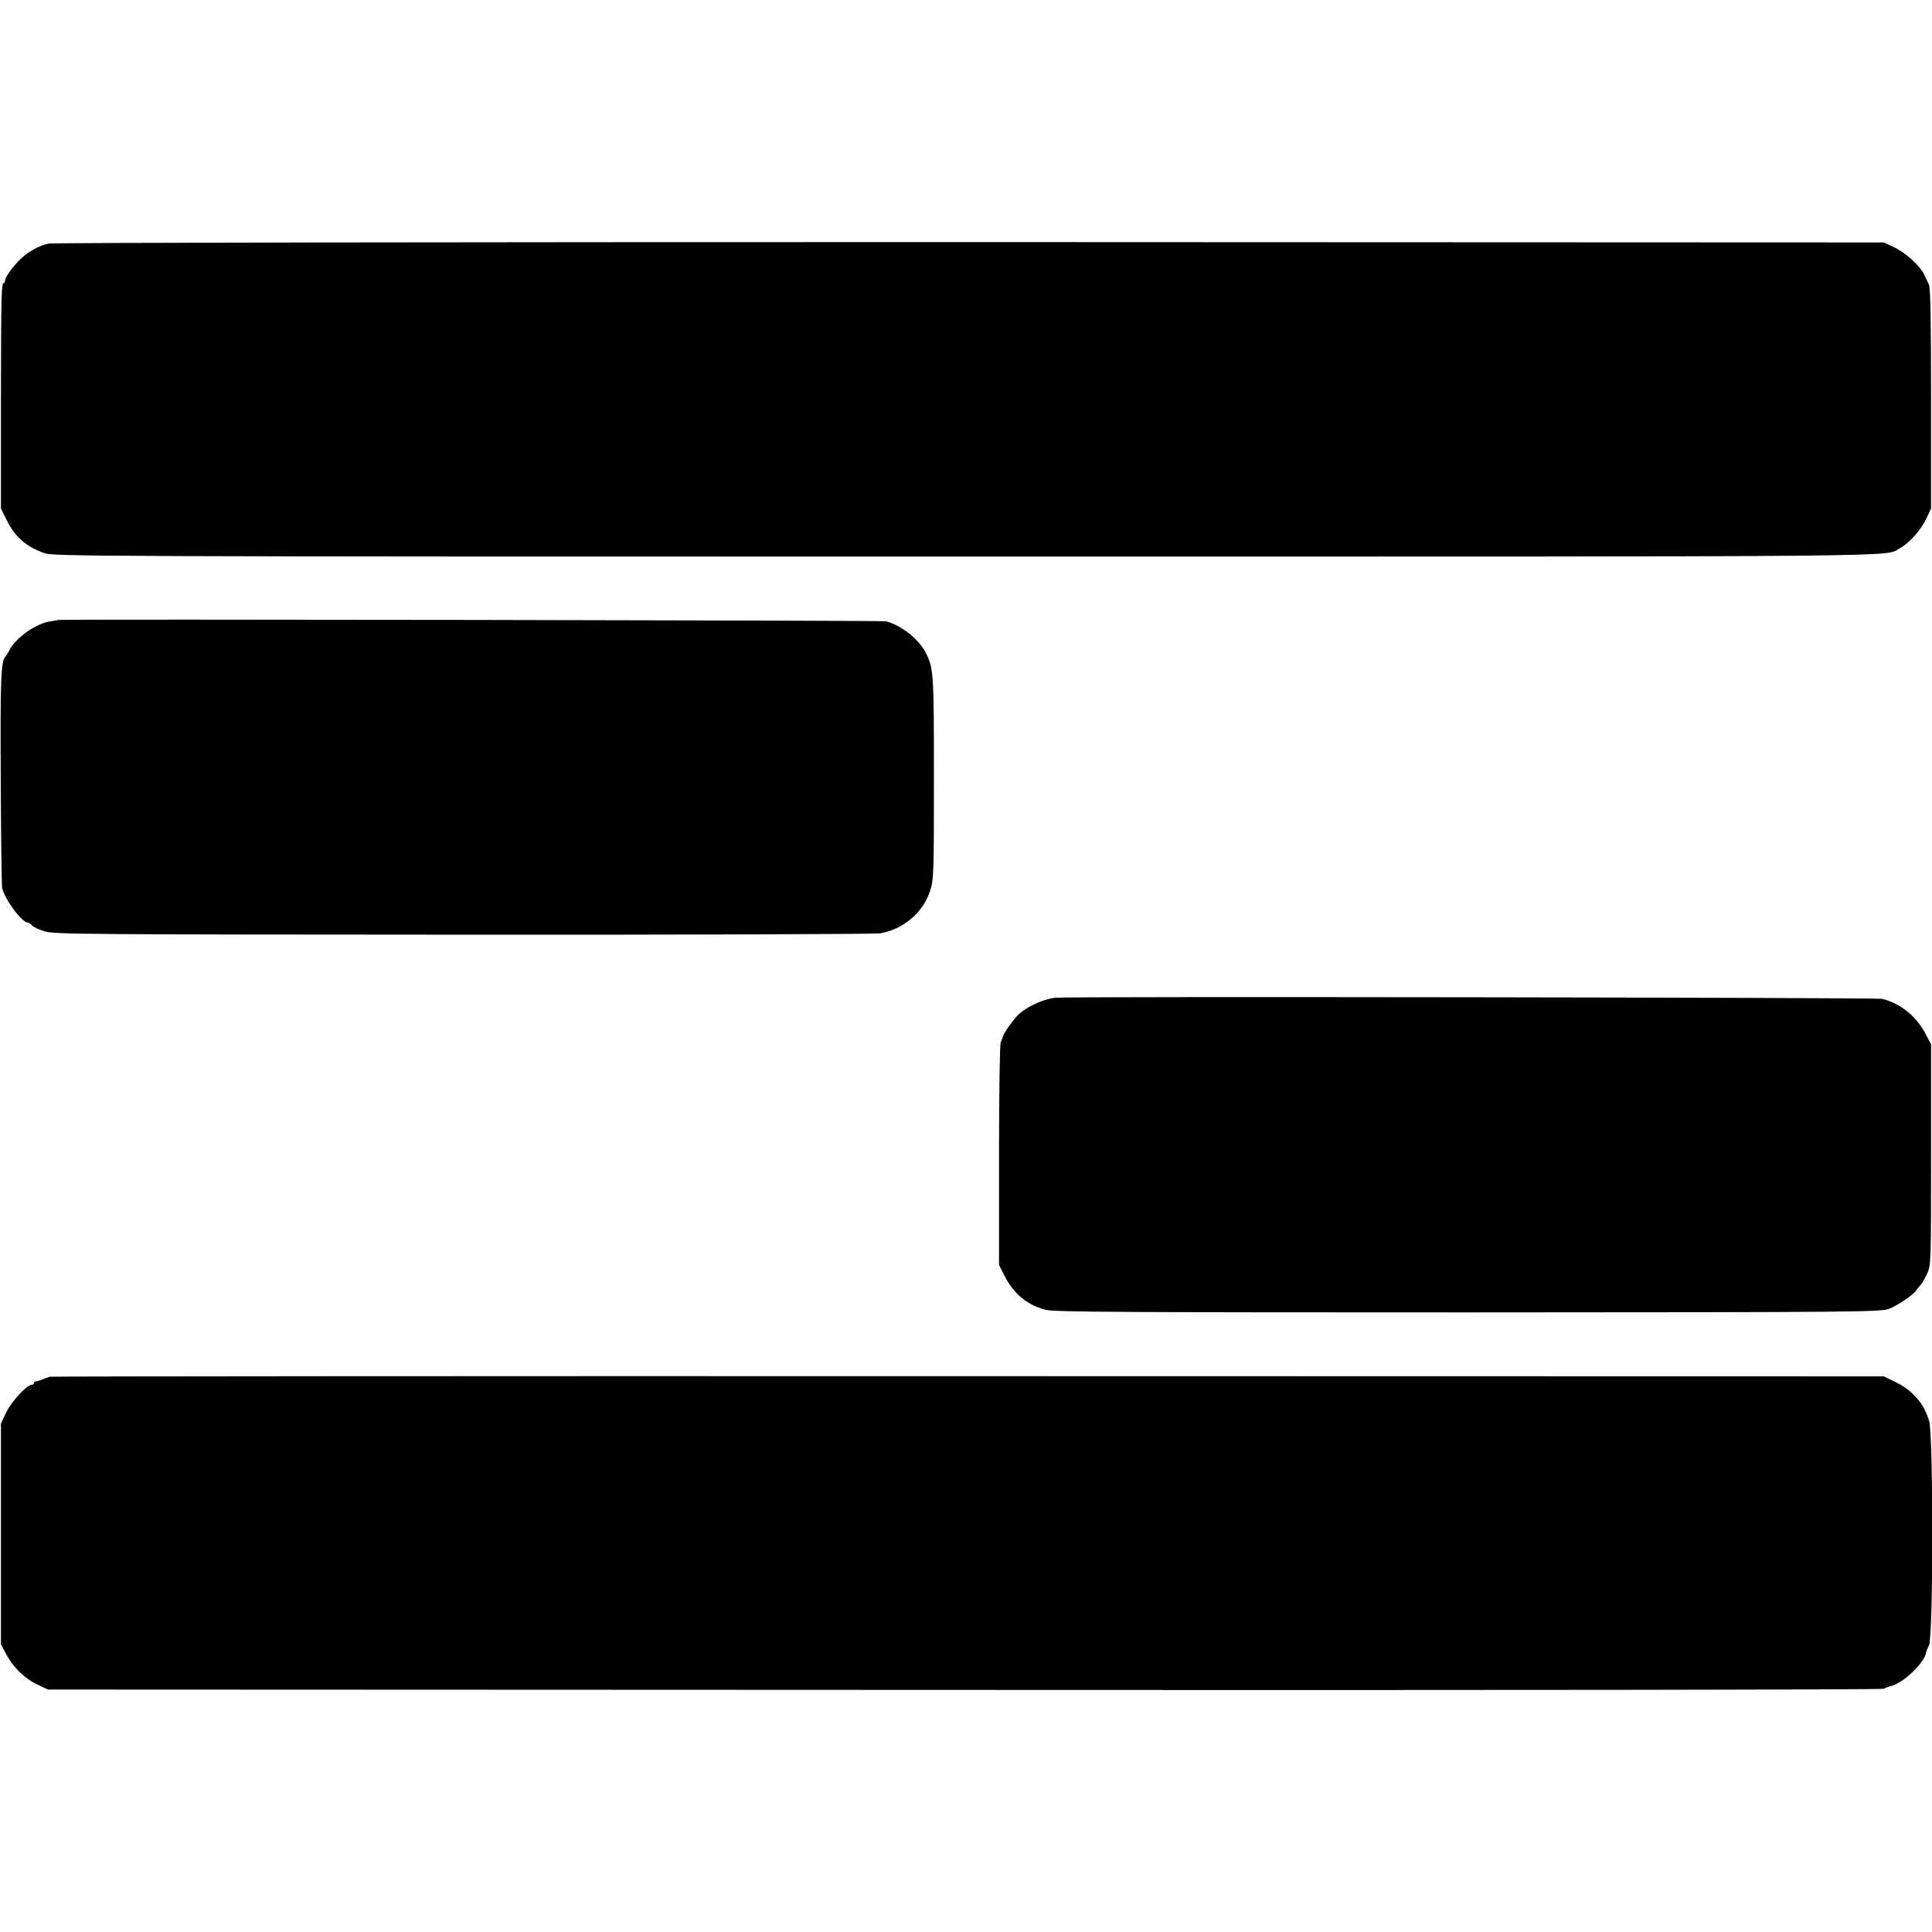 <?xml version="1.0" standalone="no"?>
<!DOCTYPE svg PUBLIC "-//W3C//DTD SVG 20010904//EN"
 "http://www.w3.org/TR/2001/REC-SVG-20010904/DTD/svg10.dtd">
<svg version="1.0" xmlns="http://www.w3.org/2000/svg"
 width="1024pt" height="1024pt" viewBox="0 0 1024 1024"
 preserveAspectRatio="xMidYMid meet">
<g transform="translate(0,1024) scale(0.1,-0.1)"
fill="#000000" stroke="none">
<path d="M257 8949 c-52 -12 -106 -42 -147 -81 -42 -40 -83 -97 -83 -115 0 -7
-3 -13 -7 -13 -13 0 -14 -63 -15 -620 l0 -575 29 -59 c44 -90 102 -142 199
-177 50 -18 171 -19 4887 -19 5189 0 4858 -3 4951 45 47 25 111 96 138 155
l26 55 0 581 c0 407 -3 588 -11 605 -6 13 -18 37 -25 53 -22 47 -99 117 -159
145 l-55 26 -4845 2 c-2803 0 -4861 -3 -4883 -8z"/>
<path d="M307 6954 c-1 -1 -18 -4 -37 -7 -76 -9 -186 -86 -220 -153 -8 -16
-18 -31 -21 -34 -24 -21 -28 -123 -25 -650 1 -305 5 -564 7 -575 13 -61 105
-185 137 -185 5 0 15 -7 22 -15 7 -8 38 -23 69 -32 51 -15 236 -16 2216 -17
1188 -1 2183 3 2210 7 122 21 226 109 264 223 20 62 21 82 21 602 0 551 -2
578 -41 658 -37 75 -130 149 -213 171 -18 5 -4384 12 -4389 7z"/>
<path d="M5595 4952 c-73 -8 -169 -55 -210 -103 -32 -38 -67 -89 -69 -102 -2
-7 -7 -21 -12 -32 -5 -11 -9 -277 -9 -600 l0 -580 28 -55 c48 -97 126 -161
224 -183 47 -11 457 -13 2238 -13 2119 1 2181 2 2230 20 45 18 135 79 143 99
2 4 10 14 18 22 8 8 25 36 37 62 22 48 22 51 22 633 l0 585 -28 53 c-49 95
-133 164 -232 188 -28 7 -4315 13 -4380 6z"/>
<path d="M265 2943 c-11 -3 -31 -10 -45 -16 -14 -6 -28 -10 -32 -9 -5 1 -8 -2
-8 -8 0 -5 -6 -10 -13 -10 -25 0 -109 -91 -135 -148 l-27 -57 0 -585 0 -585
28 -53 c37 -70 97 -128 166 -161 l56 -26 4859 -2 c2701 -2 4864 1 4870 6 6 4
24 11 40 15 65 16 178 124 185 179 0 4 7 20 15 36 23 44 23 1112 1 1189 -29
96 -88 164 -185 210 l-55 27 -4850 1 c-2667 1 -4859 -1 -4870 -3z"/>
</g>
</svg>
